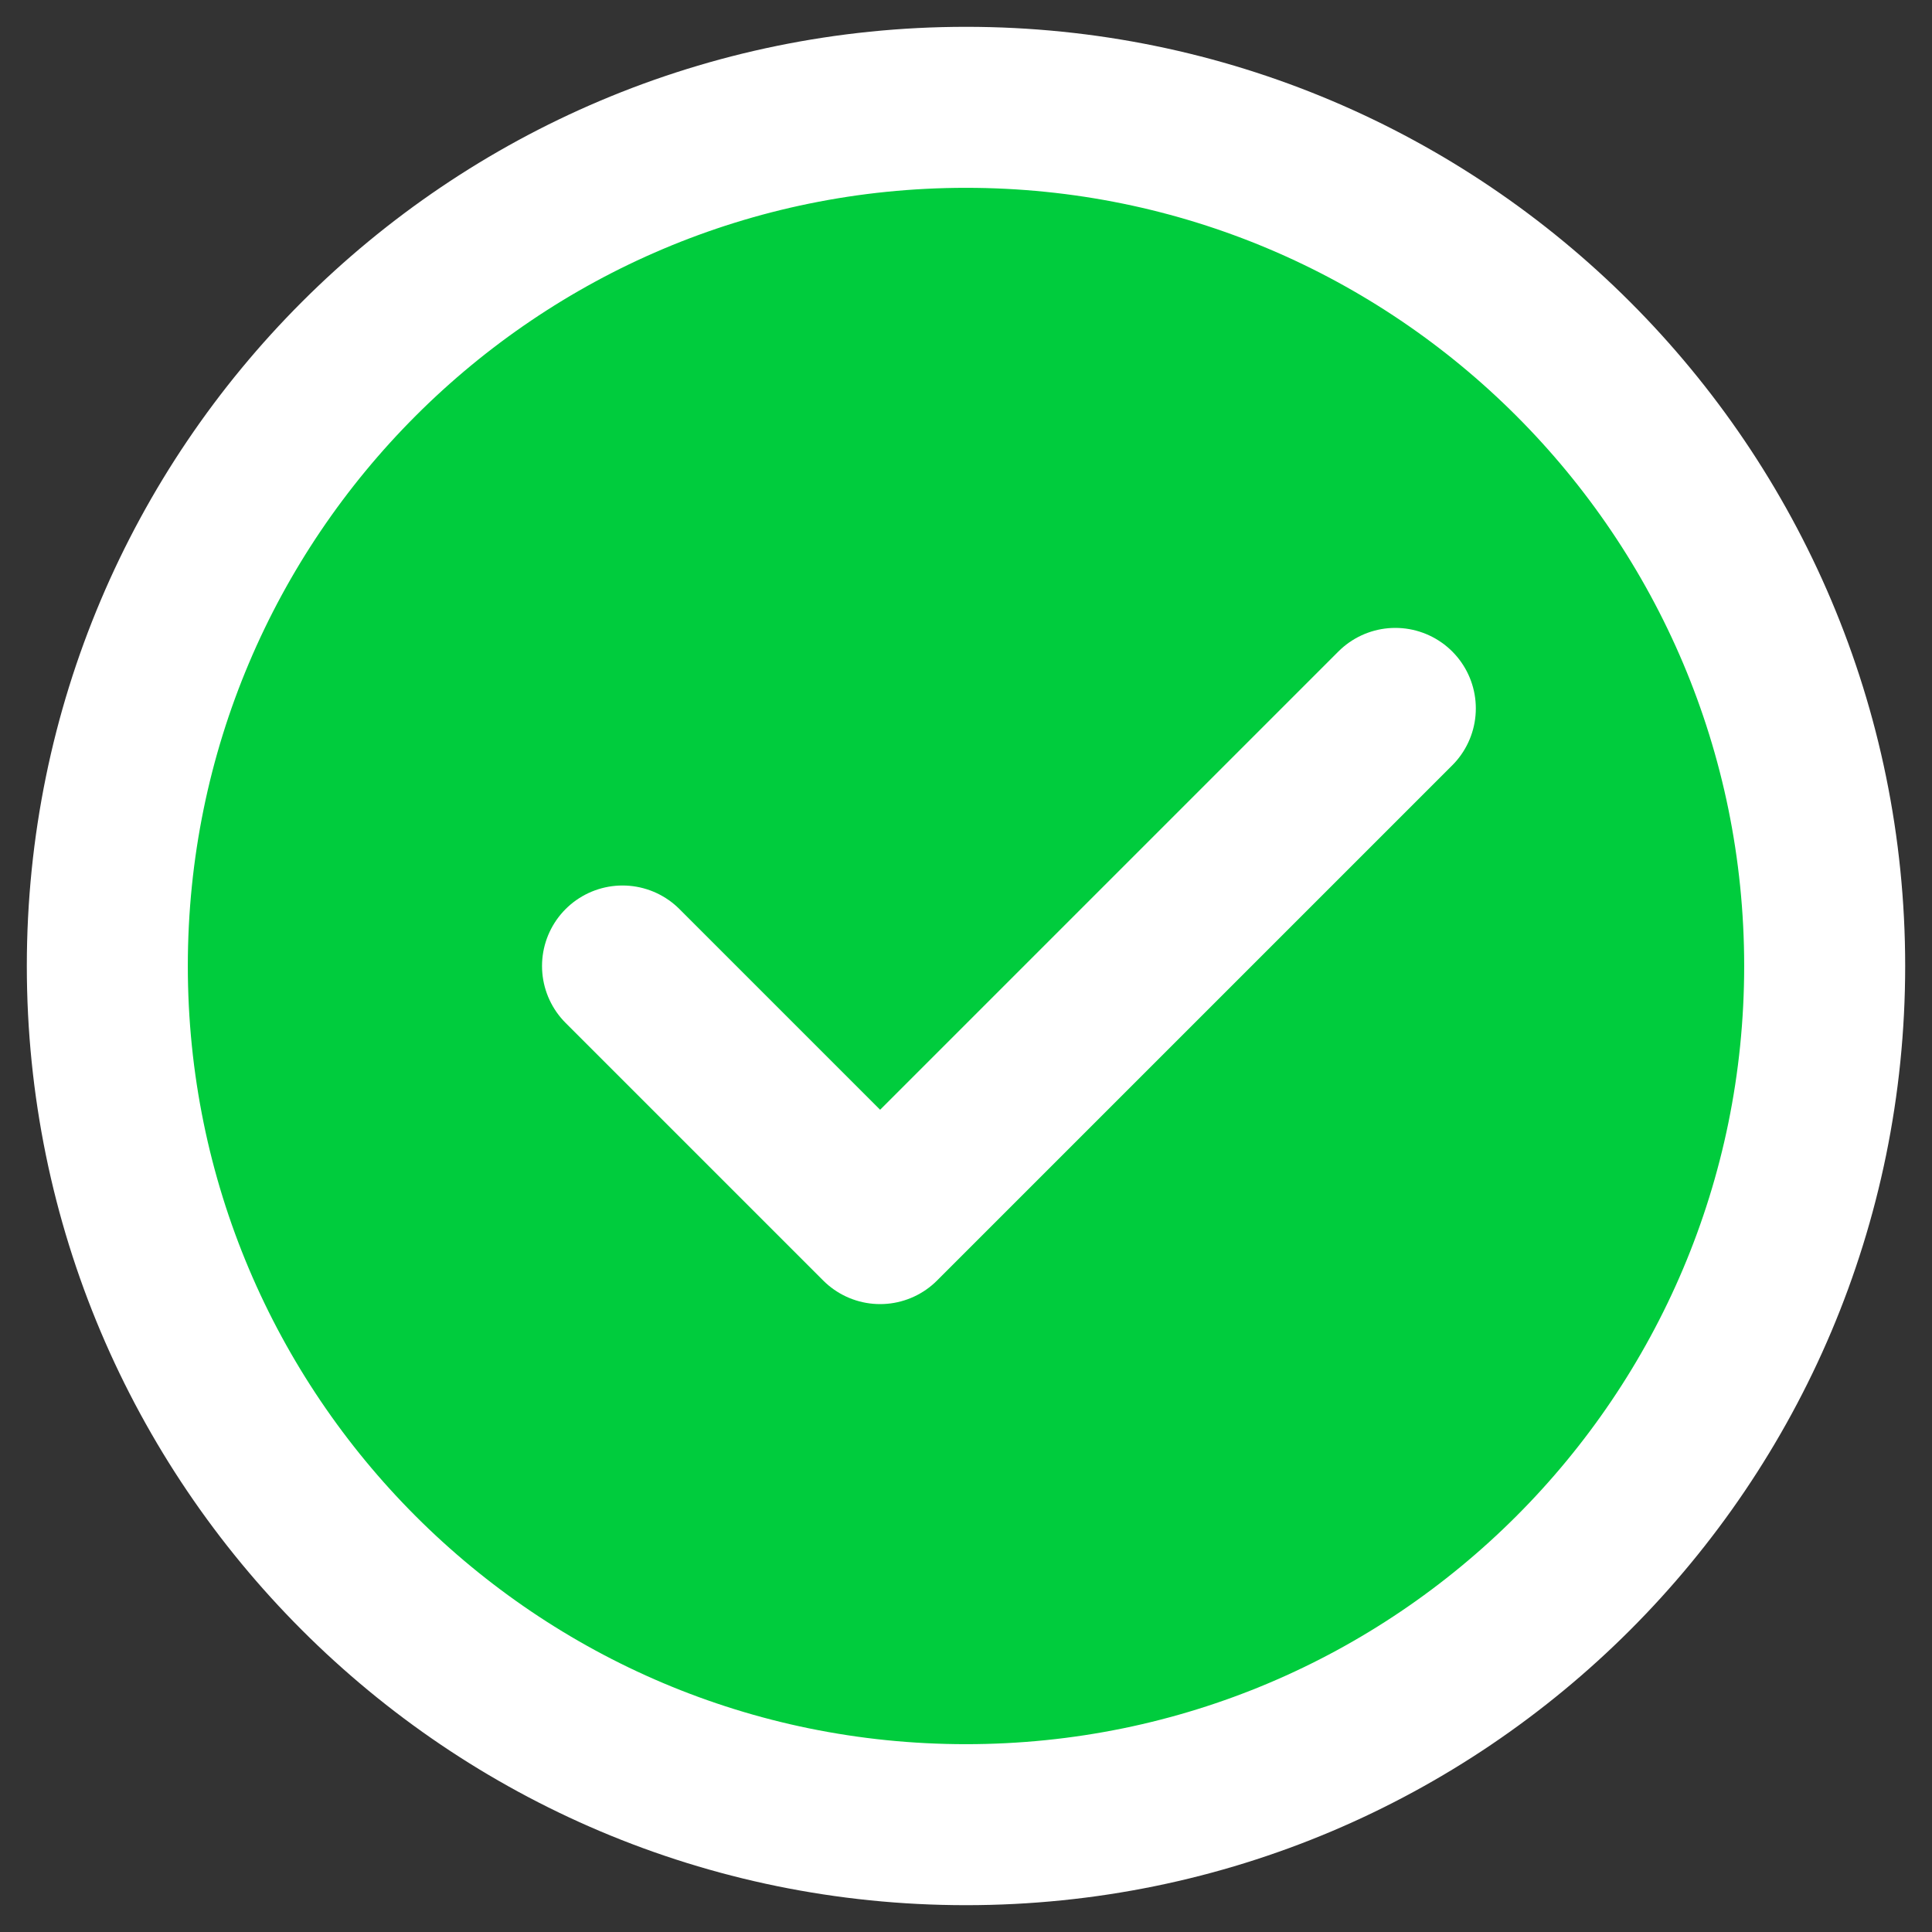 <svg width="60" height="60" viewBox="0 0 60 60" fill="none" xmlns="http://www.w3.org/2000/svg">
<rect x="0" y="0" width="60" height="60" fill="#333333" stroke="none"/>
<path d="M30 56.667C37.364 56.667 44.03 53.682 48.856 48.856C53.682 44.031 56.667 37.364 56.667 30C56.667 22.636 53.682 15.97 48.856 11.144C44.03 6.318 37.364 3.333 30 3.333C22.636 3.333 15.97 6.318 11.144 11.144C6.318 15.97 3.333 22.636 3.333 30C3.333 37.364 6.318 44.031 11.144 48.856C15.97 53.682 22.636 56.667 30 56.667Z" fill="#00CC3D" stroke="white" stroke-width="5" stroke-linejoin="round"/>
<path d="M19.333 30L27.333 38L43.333 22" stroke="white" stroke-width="5" stroke-linecap="round" stroke-linejoin="round"/>
</svg>
